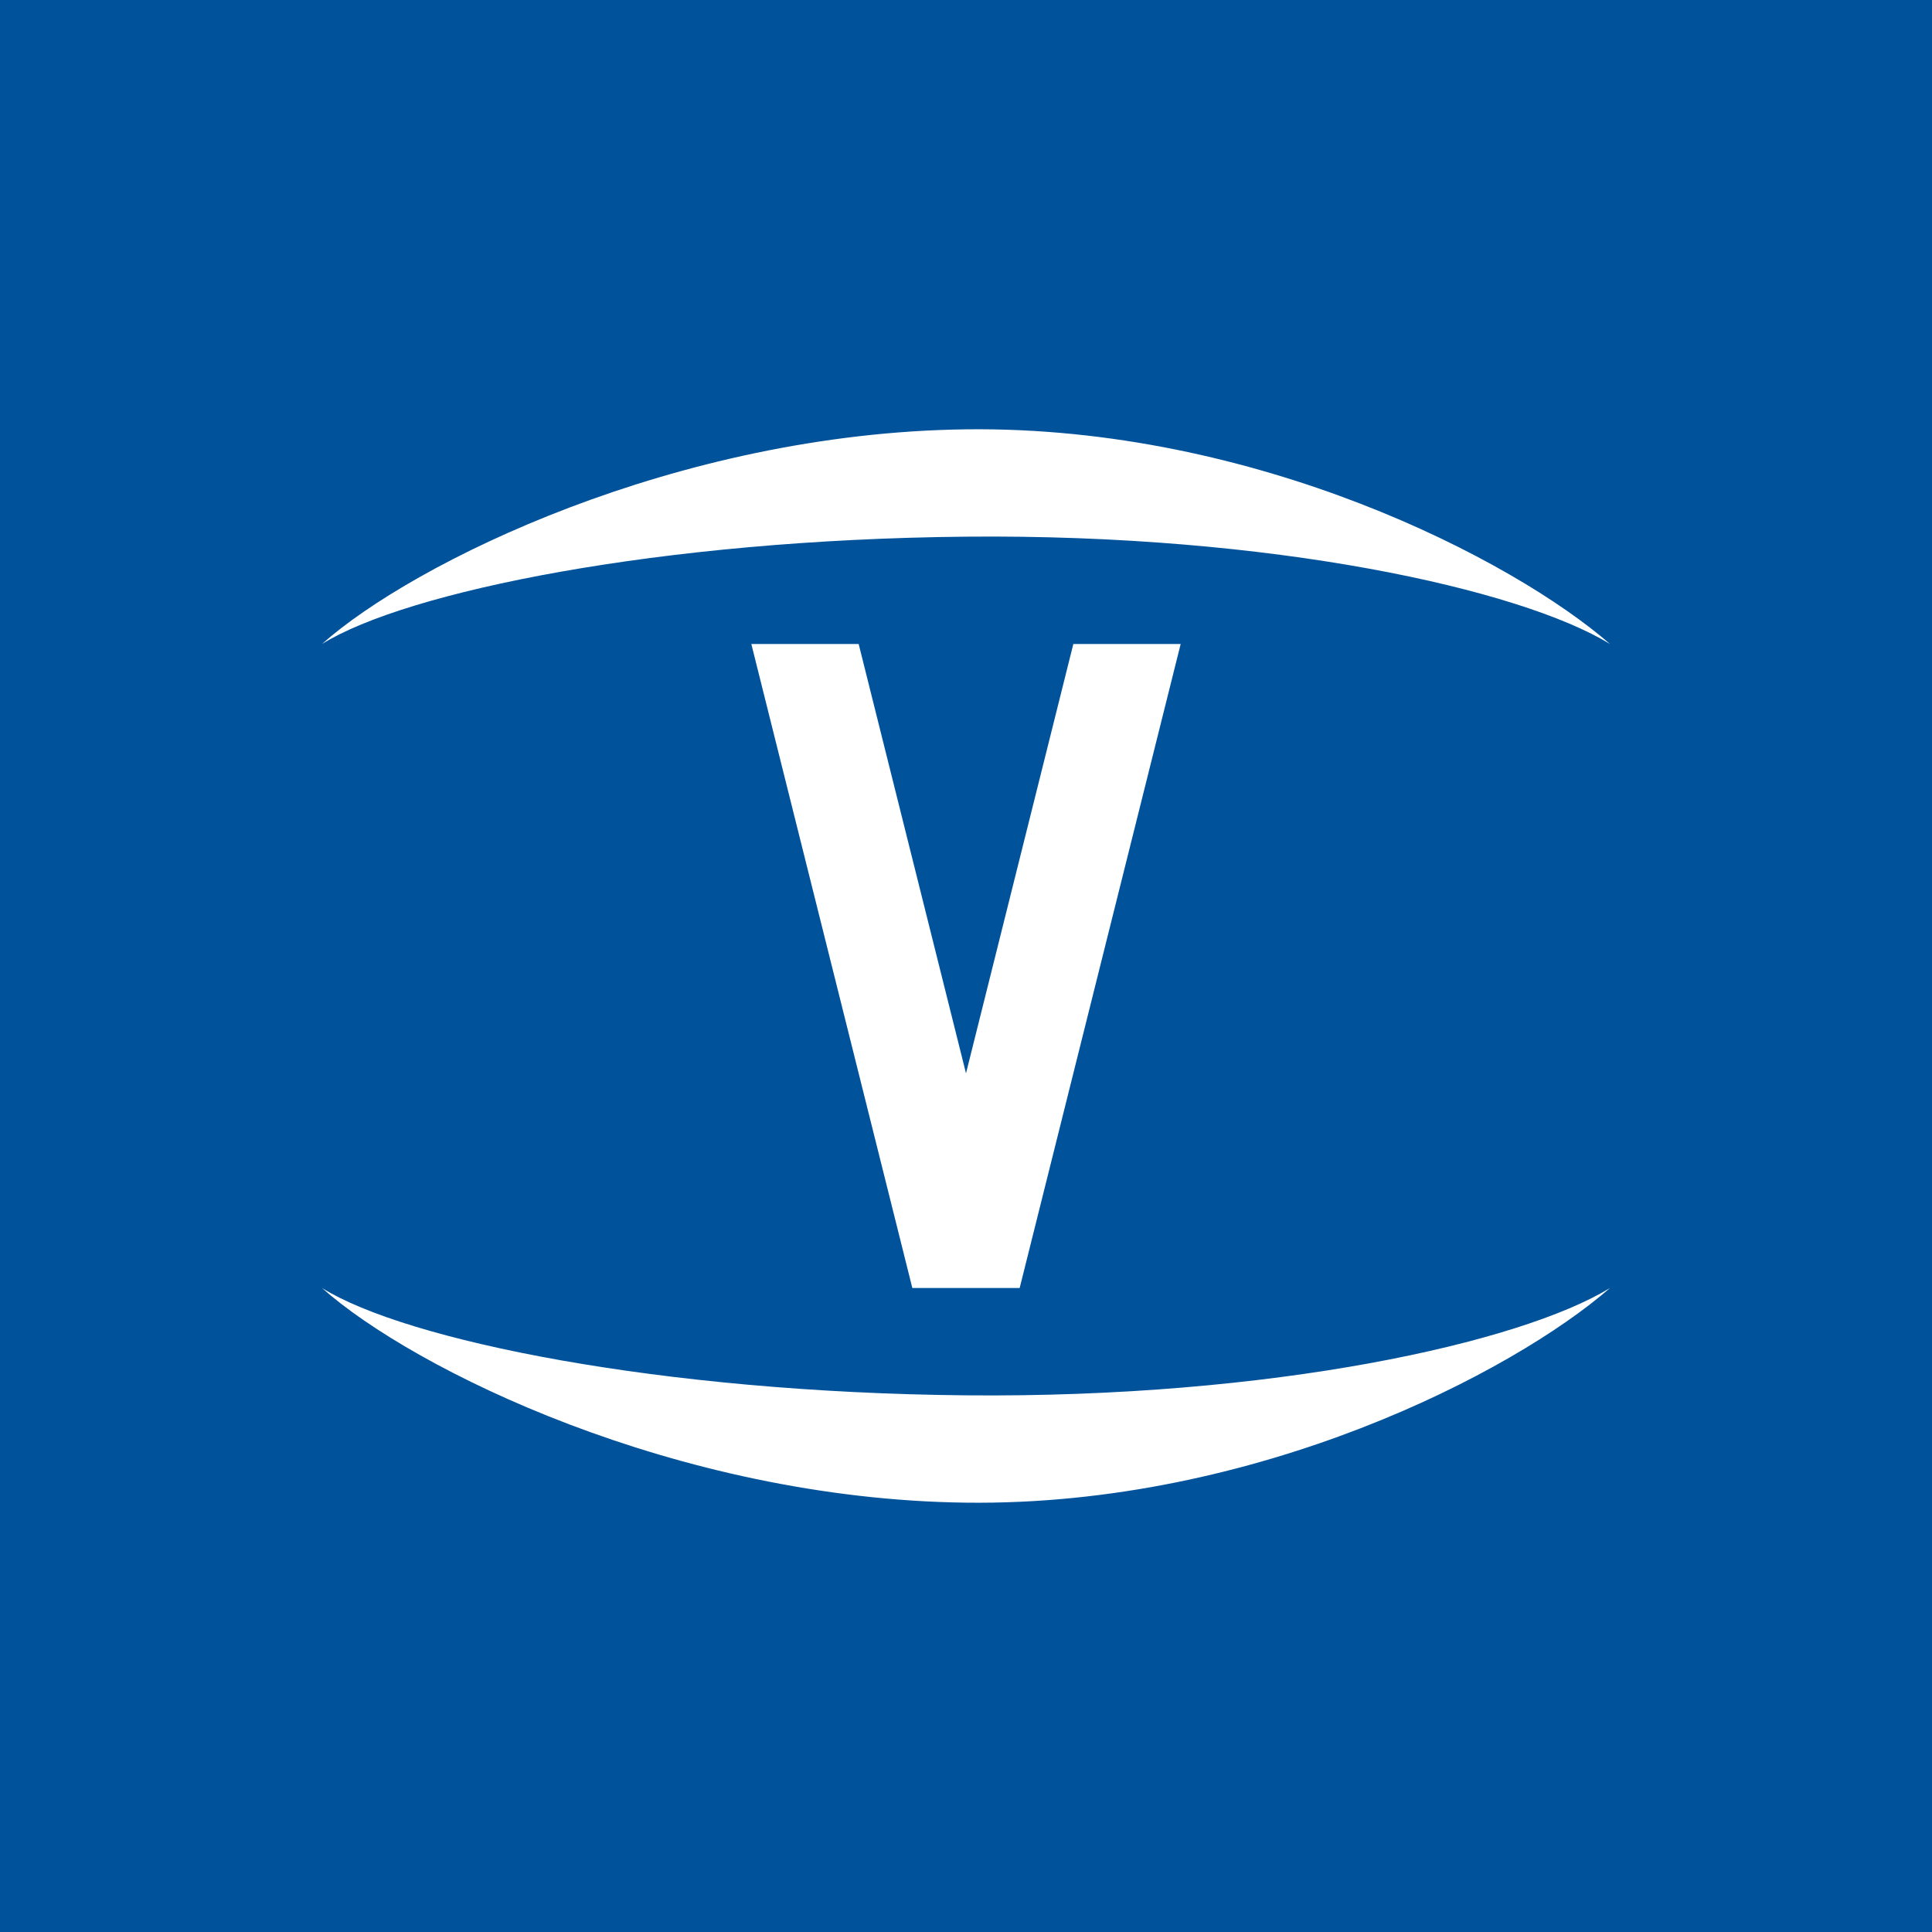 <svg xmlns="http://www.w3.org/2000/svg" width="18" height="18"><path fill="#00529B" d="M0 0h18v18H0z"/><path fill="#fff" d="M9 4c-2.705.034-5.153 1.245-6 2 .786-.49 3.149-.973 6-1 2.851-.027 5.162.488 6 1-.899-.783-3.296-2.034-6-2zm0 10c-2.705-.034-5.153-1.245-6-2 .786.49 3.149.973 6 1 2.851.027 5.162-.488 6-1-.899.784-3.296 2.034-6 2zm-.5-2L7 6h1l1 4 1-4h1l-1.5 6h-1z"/></svg>